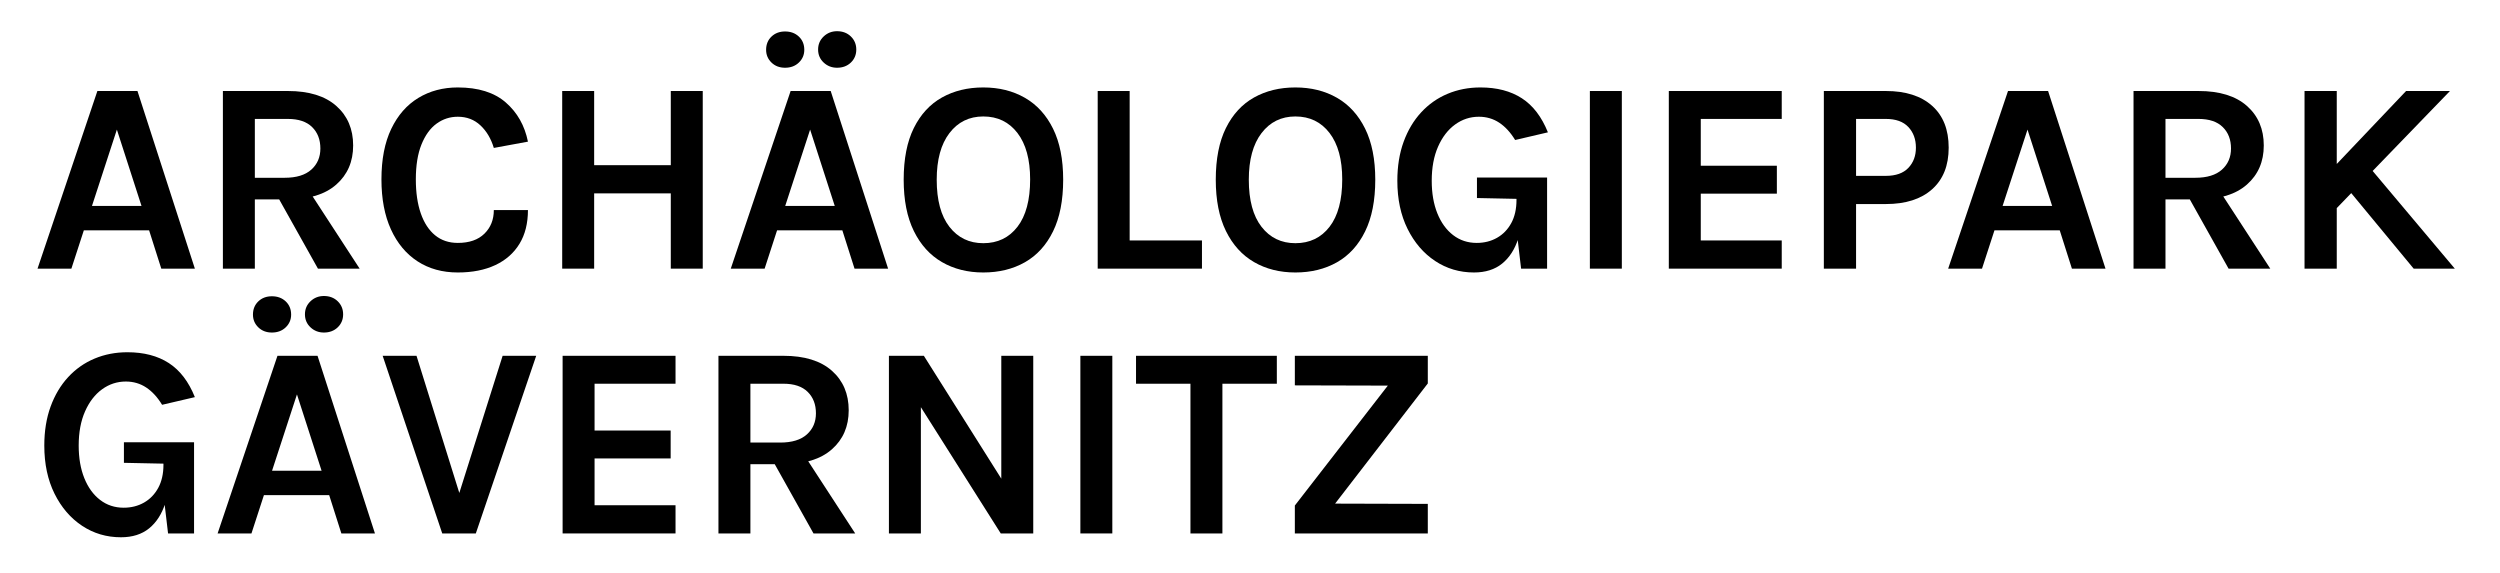 <?xml version="1.0" encoding="UTF-8" standalone="no"?>
<!DOCTYPE svg PUBLIC "-//W3C//DTD SVG 1.1//EN" "http://www.w3.org/Graphics/SVG/1.1/DTD/svg11.dtd">
<svg width="100%" height="100%" viewBox="0 0 406 93" version="1.1" xmlns="http://www.w3.org/2000/svg" xmlns:xlink="http://www.w3.org/1999/xlink" xml:space="preserve" xmlns:serif="http://www.serif.com/" style="fill-rule:evenodd;clip-rule:evenodd;stroke-linejoin:round;stroke-miterlimit:2;">
    <g id="ArtBoard1" transform="matrix(1.069,0,0,0.632,-14.268,0)">
        <rect x="13.341" y="0" width="378.759" height="146.189" style="fill:none;"/>
        <g transform="matrix(0.618,0,0,1.046,-249.43,-82.109)">
            <path d="M434.432,144.494L449.143,100.855L458.995,100.855L473.108,144.494L464.853,144.494L461.858,135.08L445.815,135.08L442.753,144.494L434.432,144.494ZM447.812,129.096L459.994,129.096L453.936,110.336L447.812,129.096Z" style="fill-rule:nonzero;"/>
            <path d="M479.997,144.494L479.997,100.855L495.974,100.855C501.144,100.855 505.11,102.077 507.873,104.52C510.635,106.963 512.017,110.202 512.017,114.236C512.017,118.203 510.635,121.403 507.873,123.834C505.11,126.266 501.144,127.482 495.974,127.482L487.852,127.482L487.852,144.494L479.997,144.494ZM503.363,144.494L491.913,124.053L500.301,124.053L513.614,144.494L503.363,144.494ZM487.852,122.17L495.175,122.17C498.06,122.17 500.245,121.503 501.732,120.17C503.219,118.836 503.962,117.105 503.962,114.976C503.962,112.801 503.285,111.048 501.932,109.714C500.578,108.38 498.592,107.714 495.974,107.714L487.852,107.714L487.852,122.17Z" style="fill-rule:nonzero;"/>
            <path d="M537.745,145.435C533.951,145.435 530.65,144.522 527.843,142.695C525.036,140.869 522.856,138.252 521.303,134.845C519.75,131.438 518.973,127.348 518.973,122.574C518.973,117.643 519.777,113.502 521.386,110.151C522.995,106.8 525.214,104.268 528.043,102.553C530.872,100.838 534.106,99.981 537.745,99.981C542.782,99.981 546.715,101.214 549.544,103.679C552.373,106.145 554.187,109.35 554.986,113.295L546.598,114.841C545.911,112.555 544.812,110.706 543.303,109.294C541.795,107.882 539.942,107.176 537.745,107.176C535.815,107.176 534.073,107.742 532.519,108.874C530.966,110.005 529.729,111.714 528.808,114.001C527.887,116.287 527.427,119.144 527.427,122.574C527.427,125.801 527.832,128.581 528.642,130.911C529.452,133.242 530.622,135.036 532.153,136.291C533.684,137.546 535.548,138.173 537.745,138.173C540.563,138.173 542.743,137.417 544.285,135.904C545.827,134.391 546.598,132.458 546.598,130.105L554.986,130.105C554.986,133.355 554.293,136.117 552.906,138.392C551.519,140.667 549.539,142.41 546.965,143.62C544.391,144.83 541.317,145.435 537.745,145.435Z" style="fill-rule:nonzero;"/>
            <path d="M563.407,100.855L571.262,100.855L571.262,119.077L590.1,119.077L590.1,100.855L597.955,100.855L597.955,144.494L590.1,144.494L590.1,126.003L571.262,126.003L571.262,144.494L563.407,144.494L563.407,100.855Z" style="fill-rule:nonzero;"/>
            <path d="M604.845,144.494L619.557,100.855L629.409,100.855L643.521,144.494L635.267,144.494L632.271,135.08L616.228,135.08L613.166,144.494L604.845,144.494ZM618.225,129.096L630.407,129.096L624.35,110.336L618.225,129.096ZM630.973,95.14C629.686,95.14 628.588,94.714 627.678,93.862C626.768,93.01 626.313,91.946 626.313,90.668C626.313,89.391 626.768,88.32 627.678,87.458C628.588,86.595 629.686,86.163 630.973,86.163C632.349,86.163 633.48,86.595 634.368,87.458C635.256,88.32 635.699,89.391 635.699,90.668C635.699,91.946 635.256,93.01 634.368,93.862C633.48,94.714 632.349,95.14 630.973,95.14ZM618.192,95.14C616.839,95.14 615.723,94.714 614.847,93.862C613.971,93.01 613.532,91.968 613.532,90.736C613.532,89.413 613.971,88.332 614.847,87.491C615.723,86.651 616.839,86.23 618.192,86.23C619.568,86.23 620.699,86.651 621.587,87.491C622.475,88.332 622.918,89.413 622.918,90.736C622.918,91.968 622.475,93.01 621.587,93.862C620.699,94.714 619.568,95.14 618.192,95.14Z" style="fill-rule:nonzero;"/>
            <path d="M666.92,145.435C663.081,145.435 659.691,144.584 656.751,142.88C653.811,141.177 651.509,138.633 649.845,135.248C648.181,131.864 647.349,127.662 647.349,122.641C647.349,117.531 648.181,113.3 649.845,109.949C651.509,106.599 653.811,104.1 656.751,102.452C659.691,100.805 663.081,99.981 666.92,99.981C670.781,99.981 674.187,100.827 677.138,102.519C680.089,104.212 682.397,106.739 684.061,110.101C685.725,113.463 686.557,117.643 686.557,122.641C686.557,127.729 685.725,131.965 684.061,135.349C682.397,138.734 680.089,141.261 677.138,142.931C674.187,144.6 670.781,145.435 666.92,145.435ZM666.92,138.241C670.448,138.241 673.249,136.896 675.324,134.206C677.398,131.517 678.436,127.639 678.436,122.574C678.436,117.688 677.398,113.889 675.324,111.177C673.249,108.465 670.448,107.108 666.92,107.108C663.458,107.108 660.684,108.47 658.599,111.193C656.513,113.917 655.47,117.732 655.47,122.641C655.47,127.684 656.513,131.545 658.599,134.223C660.684,136.901 663.458,138.241 666.92,138.241Z" style="fill-rule:nonzero;"/>
            <path d="M702.899,100.855L702.899,137.568L720.673,137.568L720.673,144.494L695.044,144.494L695.044,100.855L702.899,100.855Z" style="fill-rule:nonzero;"/>
            <path d="M743.639,145.435C739.8,145.435 736.411,144.584 733.471,142.88C730.531,141.177 728.228,138.633 726.564,135.248C724.9,131.864 724.068,127.662 724.068,122.641C724.068,117.531 724.9,113.3 726.564,109.949C728.228,106.599 730.531,104.1 733.471,102.452C736.411,100.805 739.8,99.981 743.639,99.981C747.5,99.981 750.906,100.827 753.857,102.519C756.808,104.212 759.116,106.739 760.78,110.101C762.444,113.463 763.276,117.643 763.276,122.641C763.276,127.729 762.444,131.965 760.78,135.349C759.116,138.734 756.808,141.261 753.857,142.931C750.906,144.6 747.5,145.435 743.639,145.435ZM743.639,138.241C747.167,138.241 749.968,136.896 752.043,134.206C754.118,131.517 755.155,127.639 755.155,122.574C755.155,117.688 754.118,113.889 752.043,111.177C749.968,108.465 747.167,107.108 743.639,107.108C740.177,107.108 737.404,108.47 735.318,111.193C733.232,113.917 732.189,117.732 732.189,122.641C732.189,127.684 733.232,131.545 735.318,134.223C737.404,136.901 740.177,138.241 743.639,138.241Z" style="fill-rule:nonzero;"/>
            <path d="M787.54,145.435C784.012,145.435 780.828,144.494 777.988,142.611C775.148,140.729 772.89,138.101 771.215,134.727C769.539,131.354 768.702,127.415 768.702,122.91C768.702,119.346 769.218,116.152 770.249,113.328C771.281,110.504 772.718,108.095 774.56,106.1C776.401,104.105 778.565,102.587 781.05,101.544C783.535,100.502 786.231,99.981 789.138,99.981C793.176,99.981 796.566,100.866 799.306,102.637C802.047,104.408 804.182,107.198 805.713,111.008L797.659,112.891C796.527,111.031 795.223,109.613 793.748,108.638C792.272,107.663 790.602,107.176 788.739,107.176C786.608,107.176 784.667,107.809 782.914,109.075C781.161,110.342 779.763,112.152 778.72,114.505C777.677,116.858 777.156,119.66 777.156,122.91C777.156,125.958 777.616,128.625 778.537,130.911C779.458,133.198 780.75,134.98 782.415,136.257C784.079,137.535 786.009,138.173 788.206,138.173C790.07,138.173 791.74,137.753 793.215,136.913C794.691,136.072 795.856,134.867 796.71,133.299C797.564,131.73 797.991,129.836 797.991,127.617L799.722,127.617C799.722,131.248 799.295,134.397 798.441,137.064C797.586,139.731 796.261,141.793 794.463,143.25C792.666,144.707 790.358,145.435 787.54,145.435ZM799.123,144.494L797.991,134.879L797.991,127.348L788.273,127.146L788.273,122.103L805.514,122.103L805.514,144.494L799.123,144.494Z" style="fill-rule:nonzero;"/>
            <rect x="816.031" y="100.855" width="7.855" height="43.639" style="fill-rule:nonzero;"/>
            <path d="M835.436,144.494L835.436,100.855L863.194,100.855L863.194,107.714L843.291,107.714L843.291,119.212L861.996,119.212L861.996,126.07L843.291,126.07L843.291,137.568L863.194,137.568L863.194,144.494L835.436,144.494Z" style="fill-rule:nonzero;"/>
            <path d="M873.546,144.494L873.546,100.855L888.79,100.855C893.649,100.855 897.438,102.065 900.156,104.486C902.874,106.907 904.233,110.336 904.233,114.774C904.233,119.167 902.874,122.574 900.156,124.994C897.438,127.415 893.649,128.625 888.79,128.625L881.467,128.625L881.467,144.494L873.546,144.494ZM881.467,121.7L888.79,121.7C891.231,121.7 893.072,121.05 894.315,119.75C895.557,118.45 896.179,116.791 896.179,114.774C896.179,112.712 895.557,111.02 894.315,109.697C893.072,108.375 891.231,107.714 888.79,107.714L881.467,107.714L881.467,121.7Z" style="fill-rule:nonzero;"/>
            <path d="M904.106,144.494L918.818,100.855L928.67,100.855L942.782,144.494L934.527,144.494L931.532,135.08L915.489,135.08L912.427,144.494L904.106,144.494ZM917.486,129.096L929.668,129.096L923.61,110.336L917.486,129.096Z" style="fill-rule:nonzero;"/>
            <path d="M949.672,144.494L949.672,100.855L965.648,100.855C970.818,100.855 974.784,102.077 977.547,104.52C980.309,106.963 981.691,110.202 981.691,114.236C981.691,118.203 980.309,121.403 977.547,123.834C974.784,126.266 970.818,127.482 965.648,127.482L957.527,127.482L957.527,144.494L949.672,144.494ZM973.037,144.494L961.587,124.053L969.975,124.053L983.288,144.494L973.037,144.494ZM957.527,122.17L964.849,122.17C967.734,122.17 969.919,121.503 971.406,120.17C972.893,118.836 973.636,117.105 973.636,114.976C973.636,112.801 972.959,111.048 971.606,109.714C970.252,108.38 968.266,107.714 965.648,107.714L957.527,107.714L957.527,122.17Z" style="fill-rule:nonzero;"/>
            <path d="M1016.67,100.855L1027.46,100.855L998.965,130.306L998.965,119.481L1016.67,100.855ZM1007.09,118.876L1028.65,144.494L1018.54,144.494L1001.63,124.053L1007.09,118.876ZM991.709,100.855L999.631,100.855L999.631,144.494L991.709,144.494L991.709,100.855Z" style="fill-rule:nonzero;"/>
            <path d="M454.935,210.485C451.407,210.485 448.223,209.544 445.382,207.661C442.542,205.778 440.284,203.15 438.609,199.777C436.934,196.404 436.096,192.465 436.096,187.96C436.096,184.396 436.612,181.202 437.644,178.378C438.676,175.554 440.112,173.145 441.954,171.15C443.796,169.155 445.959,167.636 448.444,166.594C450.93,165.552 453.626,165.031 456.532,165.031C460.571,165.031 463.96,165.916 466.701,167.687C469.441,169.458 471.577,172.248 473.108,176.058L465.053,177.941C463.921,176.081 462.618,174.663 461.142,173.688C459.667,172.713 457.997,172.226 456.133,172.226C454.003,172.226 452.061,172.859 450.308,174.125C448.555,175.392 447.157,177.201 446.115,179.555C445.072,181.908 444.55,184.71 444.55,187.96C444.55,191.008 445.011,193.675 445.931,195.961C446.852,198.248 448.145,200.029 449.809,201.307C451.473,202.585 453.404,203.223 455.6,203.223C457.464,203.223 459.134,202.803 460.61,201.963C462.085,201.122 463.25,199.917 464.104,198.348C464.959,196.779 465.386,194.886 465.386,192.667L467.117,192.667C467.117,196.298 466.689,199.447 465.835,202.114C464.981,204.781 463.655,206.843 461.858,208.3C460.06,209.757 457.753,210.485 454.935,210.485ZM466.518,209.544L465.386,199.929L465.386,192.398L455.667,192.196L455.667,187.153L472.908,187.153L472.908,209.544L466.518,209.544Z" style="fill-rule:nonzero;"/>
            <path d="M478.699,209.544L493.411,165.905L503.263,165.905L517.375,209.544L509.121,209.544L506.125,200.13L490.083,200.13L487.02,209.544L478.699,209.544ZM492.08,194.146L504.261,194.146L498.204,175.386L492.08,194.146ZM504.827,160.19C503.54,160.19 502.442,159.764 501.532,158.912C500.622,158.06 500.168,156.996 500.168,155.718C500.168,154.441 500.622,153.37 501.532,152.507C502.442,151.645 503.54,151.213 504.827,151.213C506.203,151.213 507.335,151.645 508.222,152.507C509.11,153.37 509.554,154.441 509.554,155.718C509.554,156.996 509.11,158.06 508.222,158.912C507.335,159.764 506.203,160.19 504.827,160.19ZM492.046,160.19C490.693,160.19 489.578,159.764 488.701,158.912C487.825,158.06 487.387,157.018 487.387,155.785C487.387,154.463 487.825,153.382 488.701,152.541C489.578,151.701 490.693,151.28 492.046,151.28C493.422,151.28 494.554,151.701 495.441,152.541C496.329,153.382 496.773,154.463 496.773,155.785C496.773,157.018 496.329,158.06 495.441,158.912C494.554,159.764 493.422,160.19 492.046,160.19Z" style="fill-rule:nonzero;"/>
            <path d="M537.712,200.87L548.762,165.905L557.016,165.905L542.172,209.544L533.917,209.544L519.272,165.905L527.593,165.905L538.511,200.87L537.712,200.87Z" style="fill-rule:nonzero;"/>
            <path d="M563.507,209.544L563.507,165.905L591.265,165.905L591.265,172.764L571.362,172.764L571.362,184.262L590.067,184.262L590.067,191.12L571.362,191.12L571.362,202.618L591.265,202.618L591.265,209.544L563.507,209.544Z" style="fill-rule:nonzero;"/>
            <path d="M601.816,209.544L601.816,165.905L617.793,165.905C622.963,165.905 626.929,167.127 629.692,169.57C632.454,172.013 633.835,175.251 633.835,179.286C633.835,183.253 632.454,186.453 629.692,188.884C626.929,191.316 622.963,192.532 617.793,192.532L609.671,192.532L609.671,209.544L601.816,209.544ZM625.182,209.544L613.732,189.103L622.12,189.103L635.433,209.544L625.182,209.544ZM609.671,187.22L616.994,187.22C619.878,187.22 622.064,186.553 623.551,185.22C625.037,183.886 625.781,182.155 625.781,180.025C625.781,177.851 625.104,176.098 623.75,174.764C622.397,173.43 620.411,172.764 617.793,172.764L609.671,172.764L609.671,187.22Z" style="fill-rule:nonzero;"/>
            <path d="M643.721,165.905L652.308,165.905L671.945,197.037L671.346,197.037L671.346,165.905L679.201,165.905L679.201,209.544L671.213,209.544L650.311,176.529L651.576,176.529L651.576,209.544L643.721,209.544L643.721,165.905Z" style="fill-rule:nonzero;"/>
            <rect x="690.784" y="165.905" width="7.855" height="43.639" style="fill-rule:nonzero;"/>
            <path d="M704.464,172.764L704.464,165.905L739.079,165.905L739.079,172.764L723.935,172.764L725.699,170.948L725.699,209.544L717.844,209.544L717.844,170.948L719.608,172.764L704.464,172.764Z" style="fill-rule:nonzero;"/>
            <path d="M743.506,209.544L743.506,202.685L768.602,170.343L768.602,173.234L743.506,173.167L743.506,165.905L776.19,165.905L776.19,172.696L752.626,203.223L752.426,202.215L776.19,202.282L776.19,209.544L743.506,209.544Z" style="fill-rule:nonzero;"/>
        </g>
    </g>
</svg>
